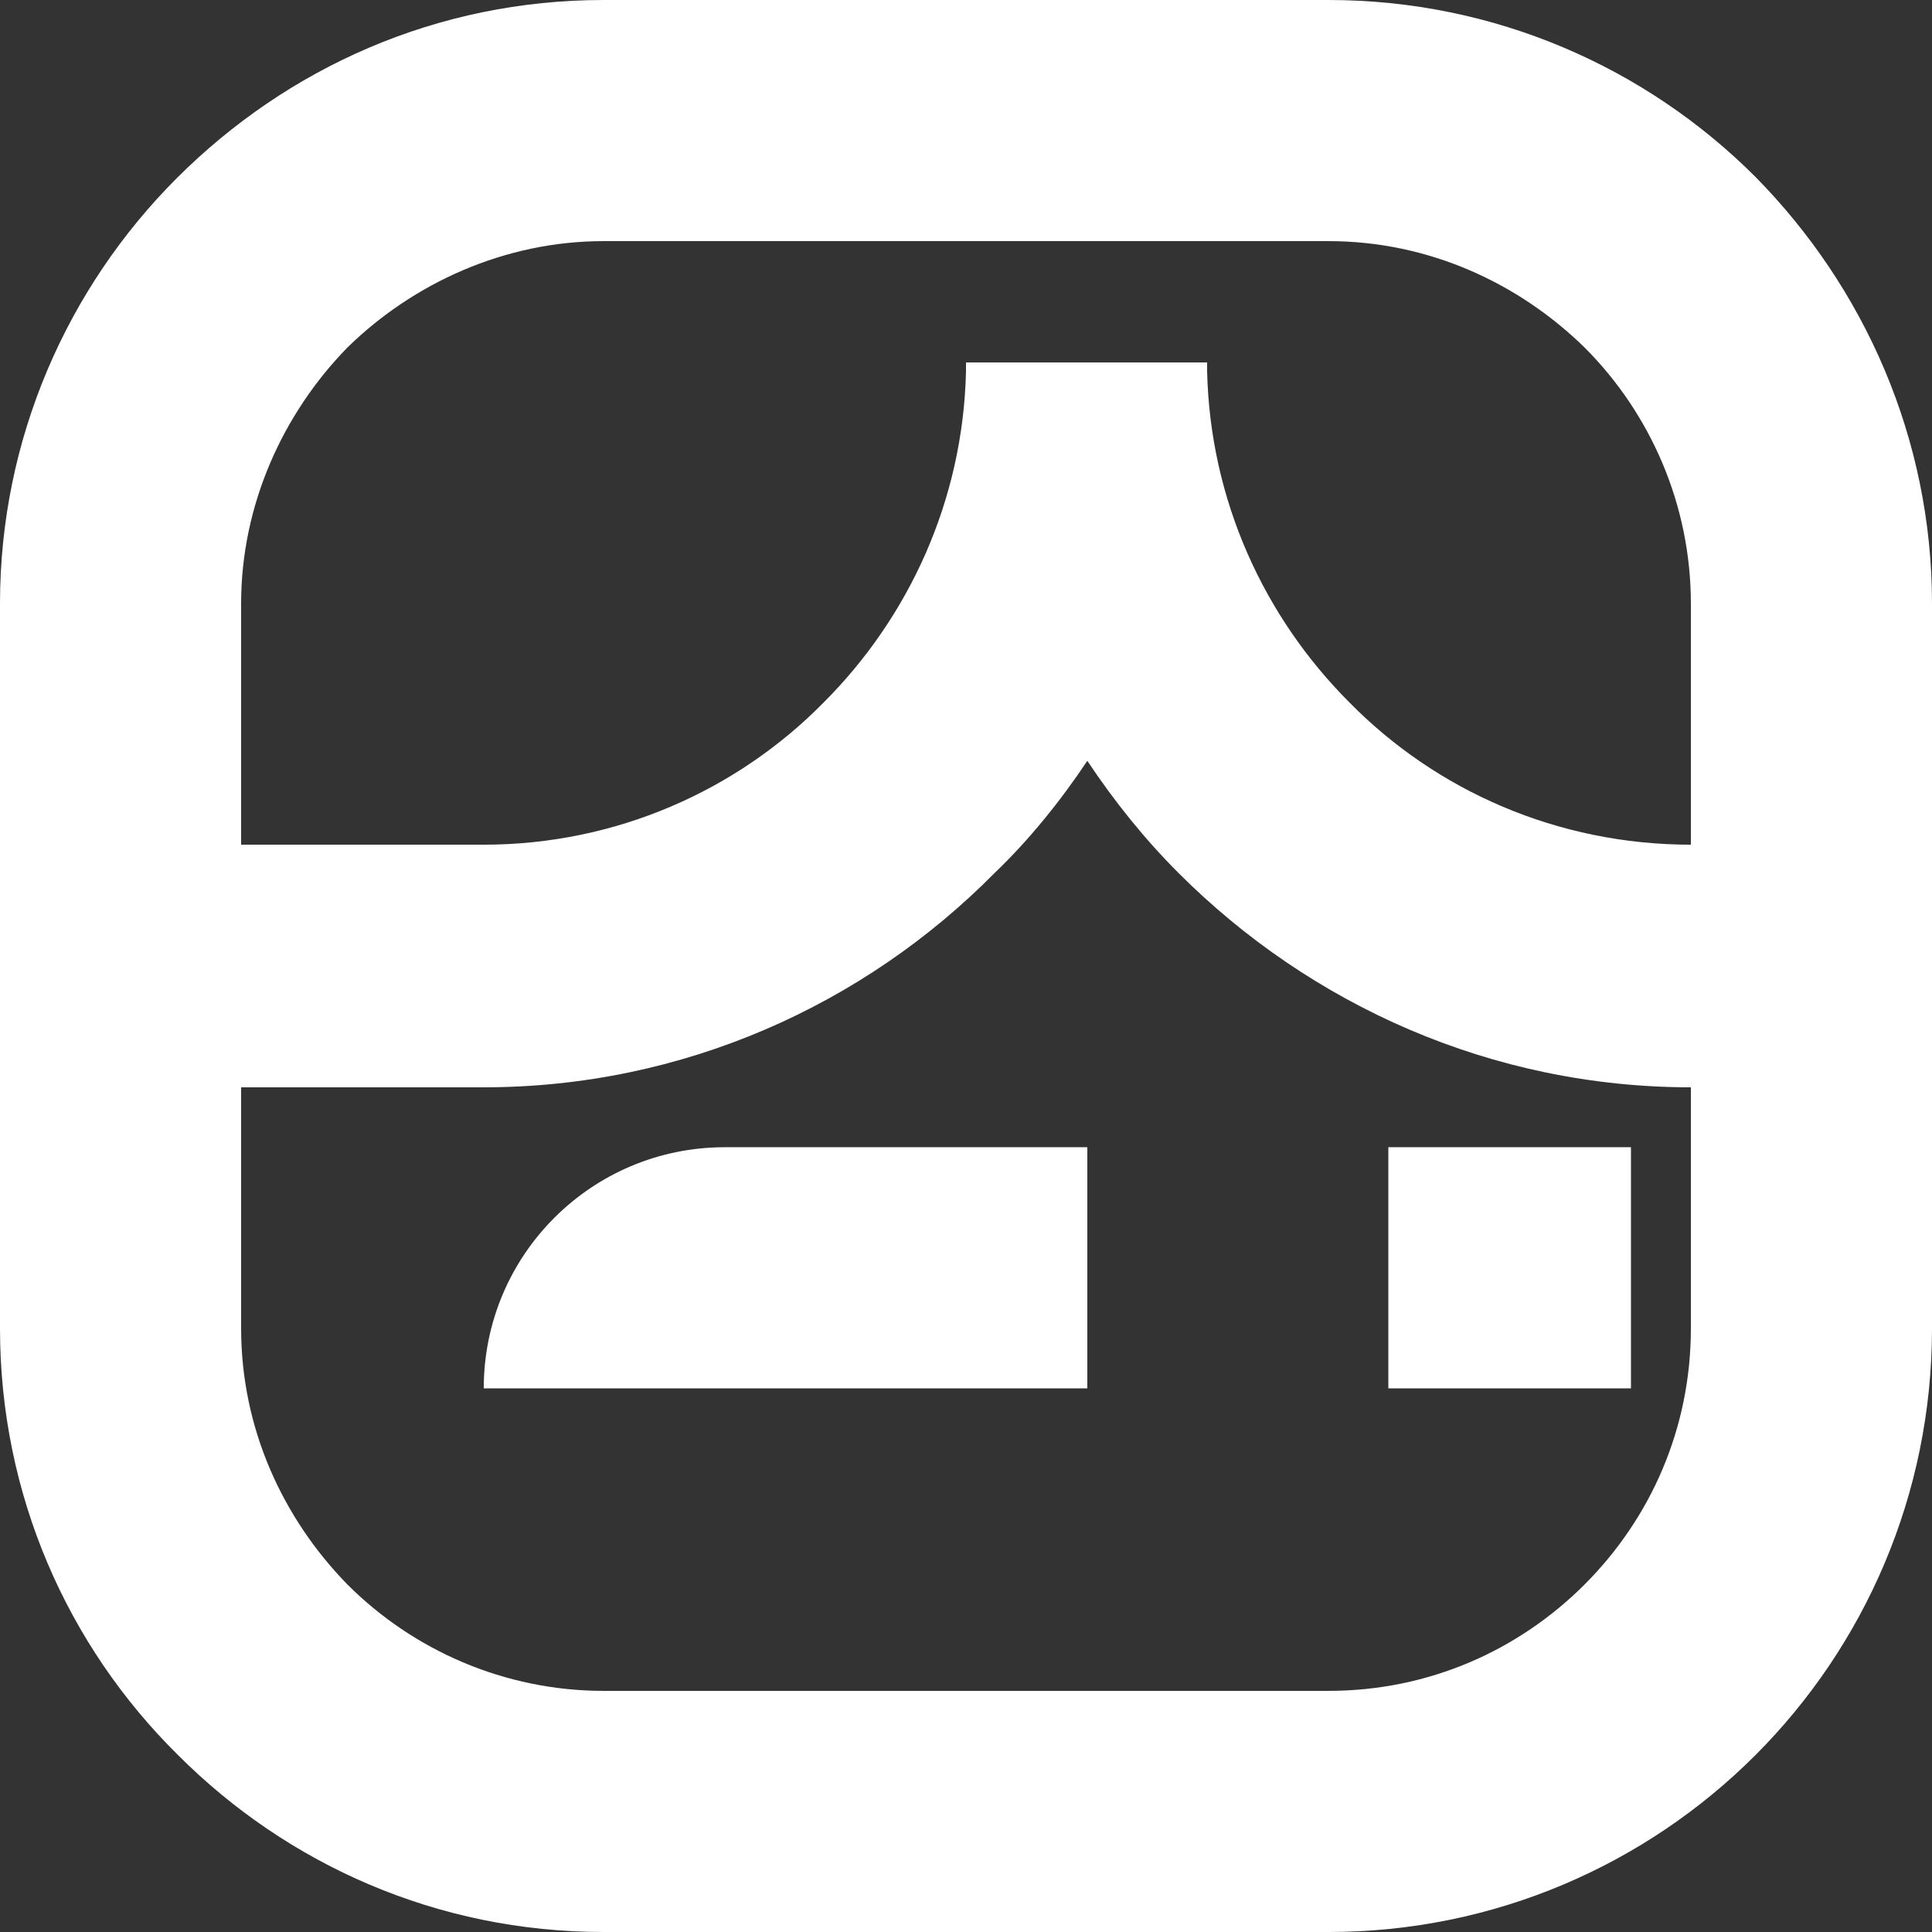 <?xml version="1.0" encoding="UTF-8"?>
<!DOCTYPE svg PUBLIC "-//W3C//DTD SVG 1.1//EN" "http://www.w3.org/Graphics/SVG/1.1/DTD/svg11.dtd">
<!-- Creator: CorelDRAW -->
<svg xmlns="http://www.w3.org/2000/svg" xml:space="preserve" width="64px" height="64px" version="1.1" shape-rendering="geometricPrecision" text-rendering="geometricPrecision" image-rendering="optimizeQuality" fill-rule="evenodd" clip-rule="evenodd"
viewBox="0 0 12.9 12.9"
 xmlns:xlink="http://www.w3.org/1999/xlink"
 xmlns:xodm="http://www.corel.com/coreldraw/odm/2003">
 <rect x="0" y="0" width="12.9" height="12.9" fill="#333333" stroke="none"/>
 <g id="Layer_x0020_1">
  <path fill="white" fill-rule="nonzero" d="M4.03 0l4.84 0c1.11,0 2.12,0.45 2.85,1.18 0.73,0.74 1.18,1.75 1.18,2.85l0 4.84c0,1.11 -0.45,2.12 -1.18,2.85 -0.73,0.73 -1.74,1.18 -2.85,1.18l-4.84 0c-1.11,0 -2.11,-0.45 -2.84,-1.18 -0.74,-0.73 -1.19,-1.74 -1.19,-2.85l0 -4.84c0,-1.1 0.45,-2.11 1.18,-2.84 0.74,-0.74 1.74,-1.19 2.85,-1.19zm0.81 7.66l2.42 0 0 1.61 -4.03 0c0,-0.89 0.72,-1.61 1.61,-1.61zm4.43 0l1.62 0 0 1.61 -1.62 0 0 -1.61zm-7.66 -2.02l1.62 0c0.88,0 1.69,-0.36 2.27,-0.95 0.57,-0.57 0.93,-1.35 0.95,-2.21l0 -0.02 0 -0.04 1.61 0 0 0.04 0 0.02c0.02,0.86 0.38,1.64 0.95,2.21 0.58,0.59 1.39,0.95 2.28,0.95l0 -1.61c0,-0.66 -0.27,-1.27 -0.71,-1.71 -0.44,-0.43 -1.04,-0.71 -1.71,-0.71l-4.84 0c-0.66,0 -1.27,0.28 -1.71,0.71 -0.43,0.44 -0.71,1.05 -0.71,1.71l0 1.61zm5.65 -0.56c-0.18,0.27 -0.39,0.53 -0.62,0.75 -0.87,0.88 -2.08,1.43 -3.41,1.43l-1.62 0 0 1.61c0,0.67 0.28,1.27 0.71,1.71 0.44,0.44 1.05,0.71 1.71,0.71l4.84 0c0.67,0 1.27,-0.27 1.71,-0.71 0.44,-0.44 0.71,-1.04 0.71,-1.71l0 -1.61c-1.33,0 -2.54,-0.55 -3.42,-1.43 -0.23,-0.23 -0.43,-0.48 -0.61,-0.75z"/>
 </g>
</svg>
